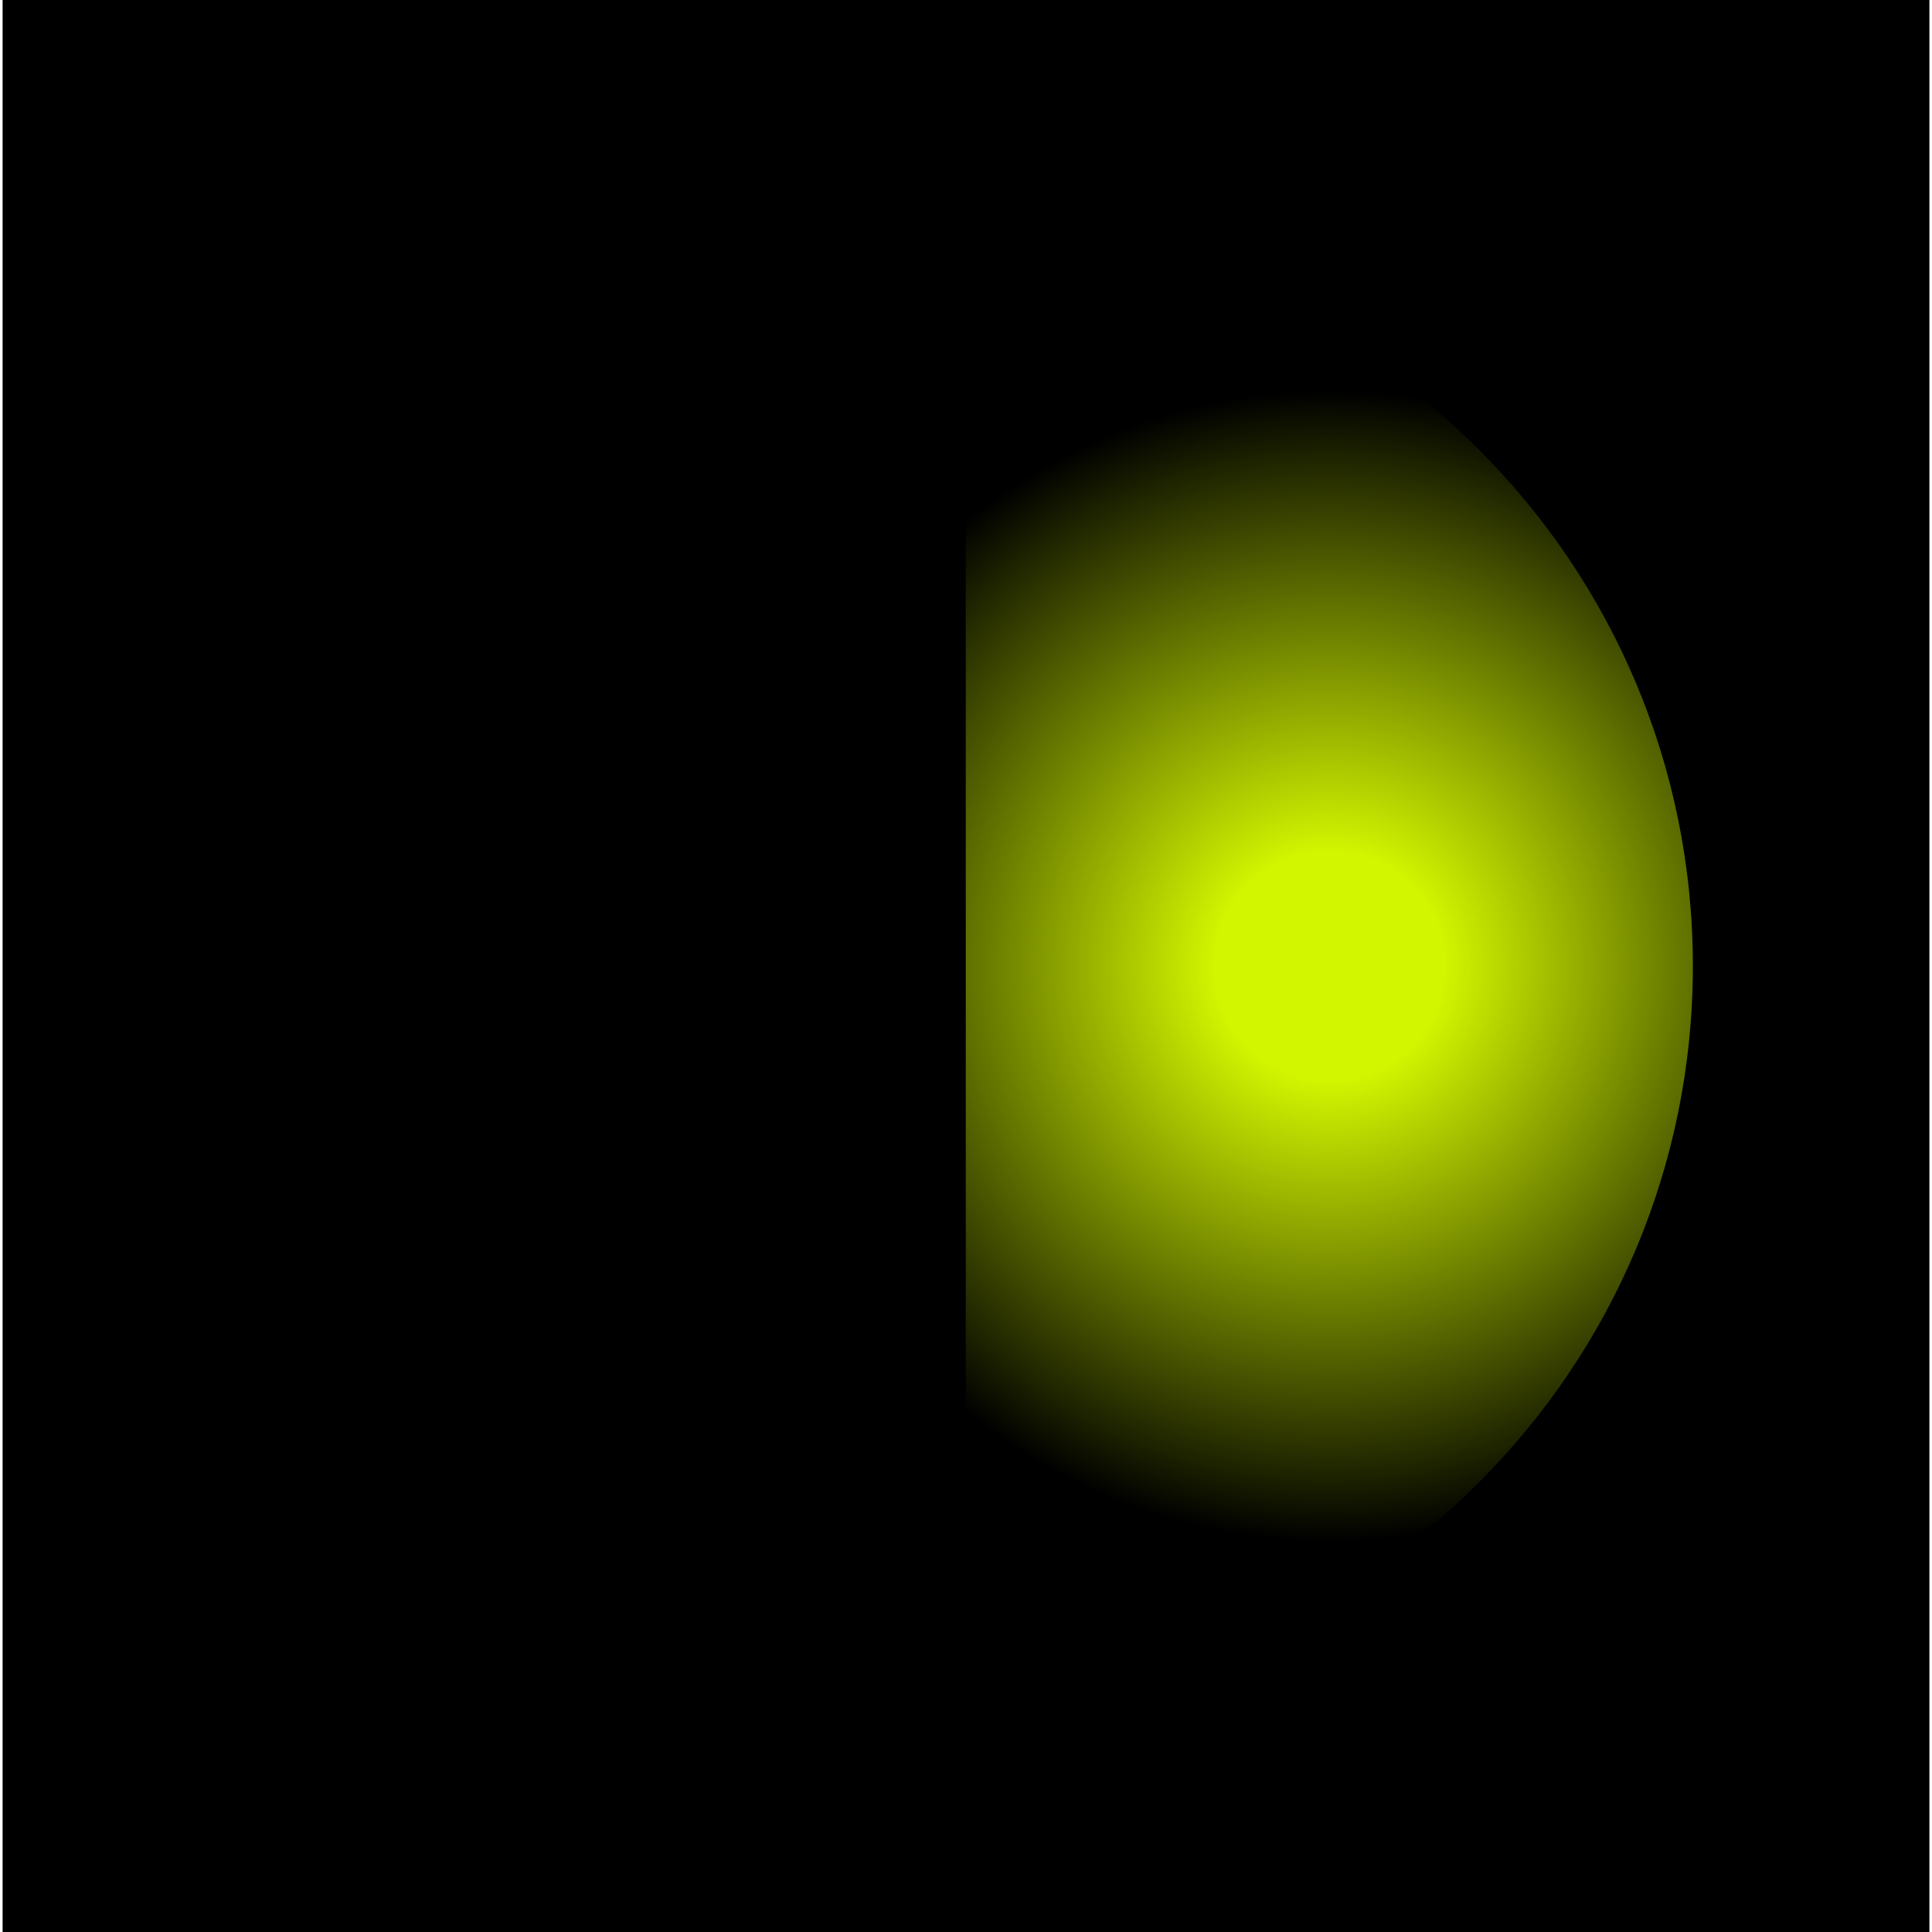 <?xml version="1.0" encoding="UTF-8" standalone="no"?><svg xmlns="http://www.w3.org/2000/svg" xmlns:xlink="http://www.w3.org/1999/xlink" fill="#000000" height="41" stroke="#000000" stroke-linecap="square" stroke-miterlimit="10" viewBox="0 0 40.81 40.92" width="41"><defs><clipPath id="a"><path d="M0 0V40.92H40.81V0Z"/></clipPath><clipPath clip-path="url(#a)" id="b"><path d="M-145.1 255.65h612v-792h-612Zm0 0"/></clipPath><clipPath clip-path="url(#b)" id="c"><path d="M-145.1-536.35h612v792h-612Zm0 0"/></clipPath></defs><g><defs><radialGradient cx="0" cy="0" fx="0" fy="0" gradientTransform="matrix(12.214 0 0 12.214 28.104 20.461)" gradientUnits="userSpaceOnUse" id="d" r="1" spreadMethod="pad"><stop offset="0%" stop-color="#d2f500"/><stop offset="20%" stop-color="#d2f500"/><stop offset="100%" stop-color="#000000"/></radialGradient></defs><g fill="#9bec00" stroke="none" stroke-linecap="butt" stroke-width="0.75"><path clip-path="url(#c)" d="M20.4 5C11.89 5.03 5 11.94 5 20.46s6.89 15.43 15.4 15.46Zm0 0"/><path d="M20.4 35.92V5c8.51.03 15.4 6.94 15.4 15.46S28.91 35.89 20.4 35.92Zm0 0" fill="url(#d)"/></g></g></svg>